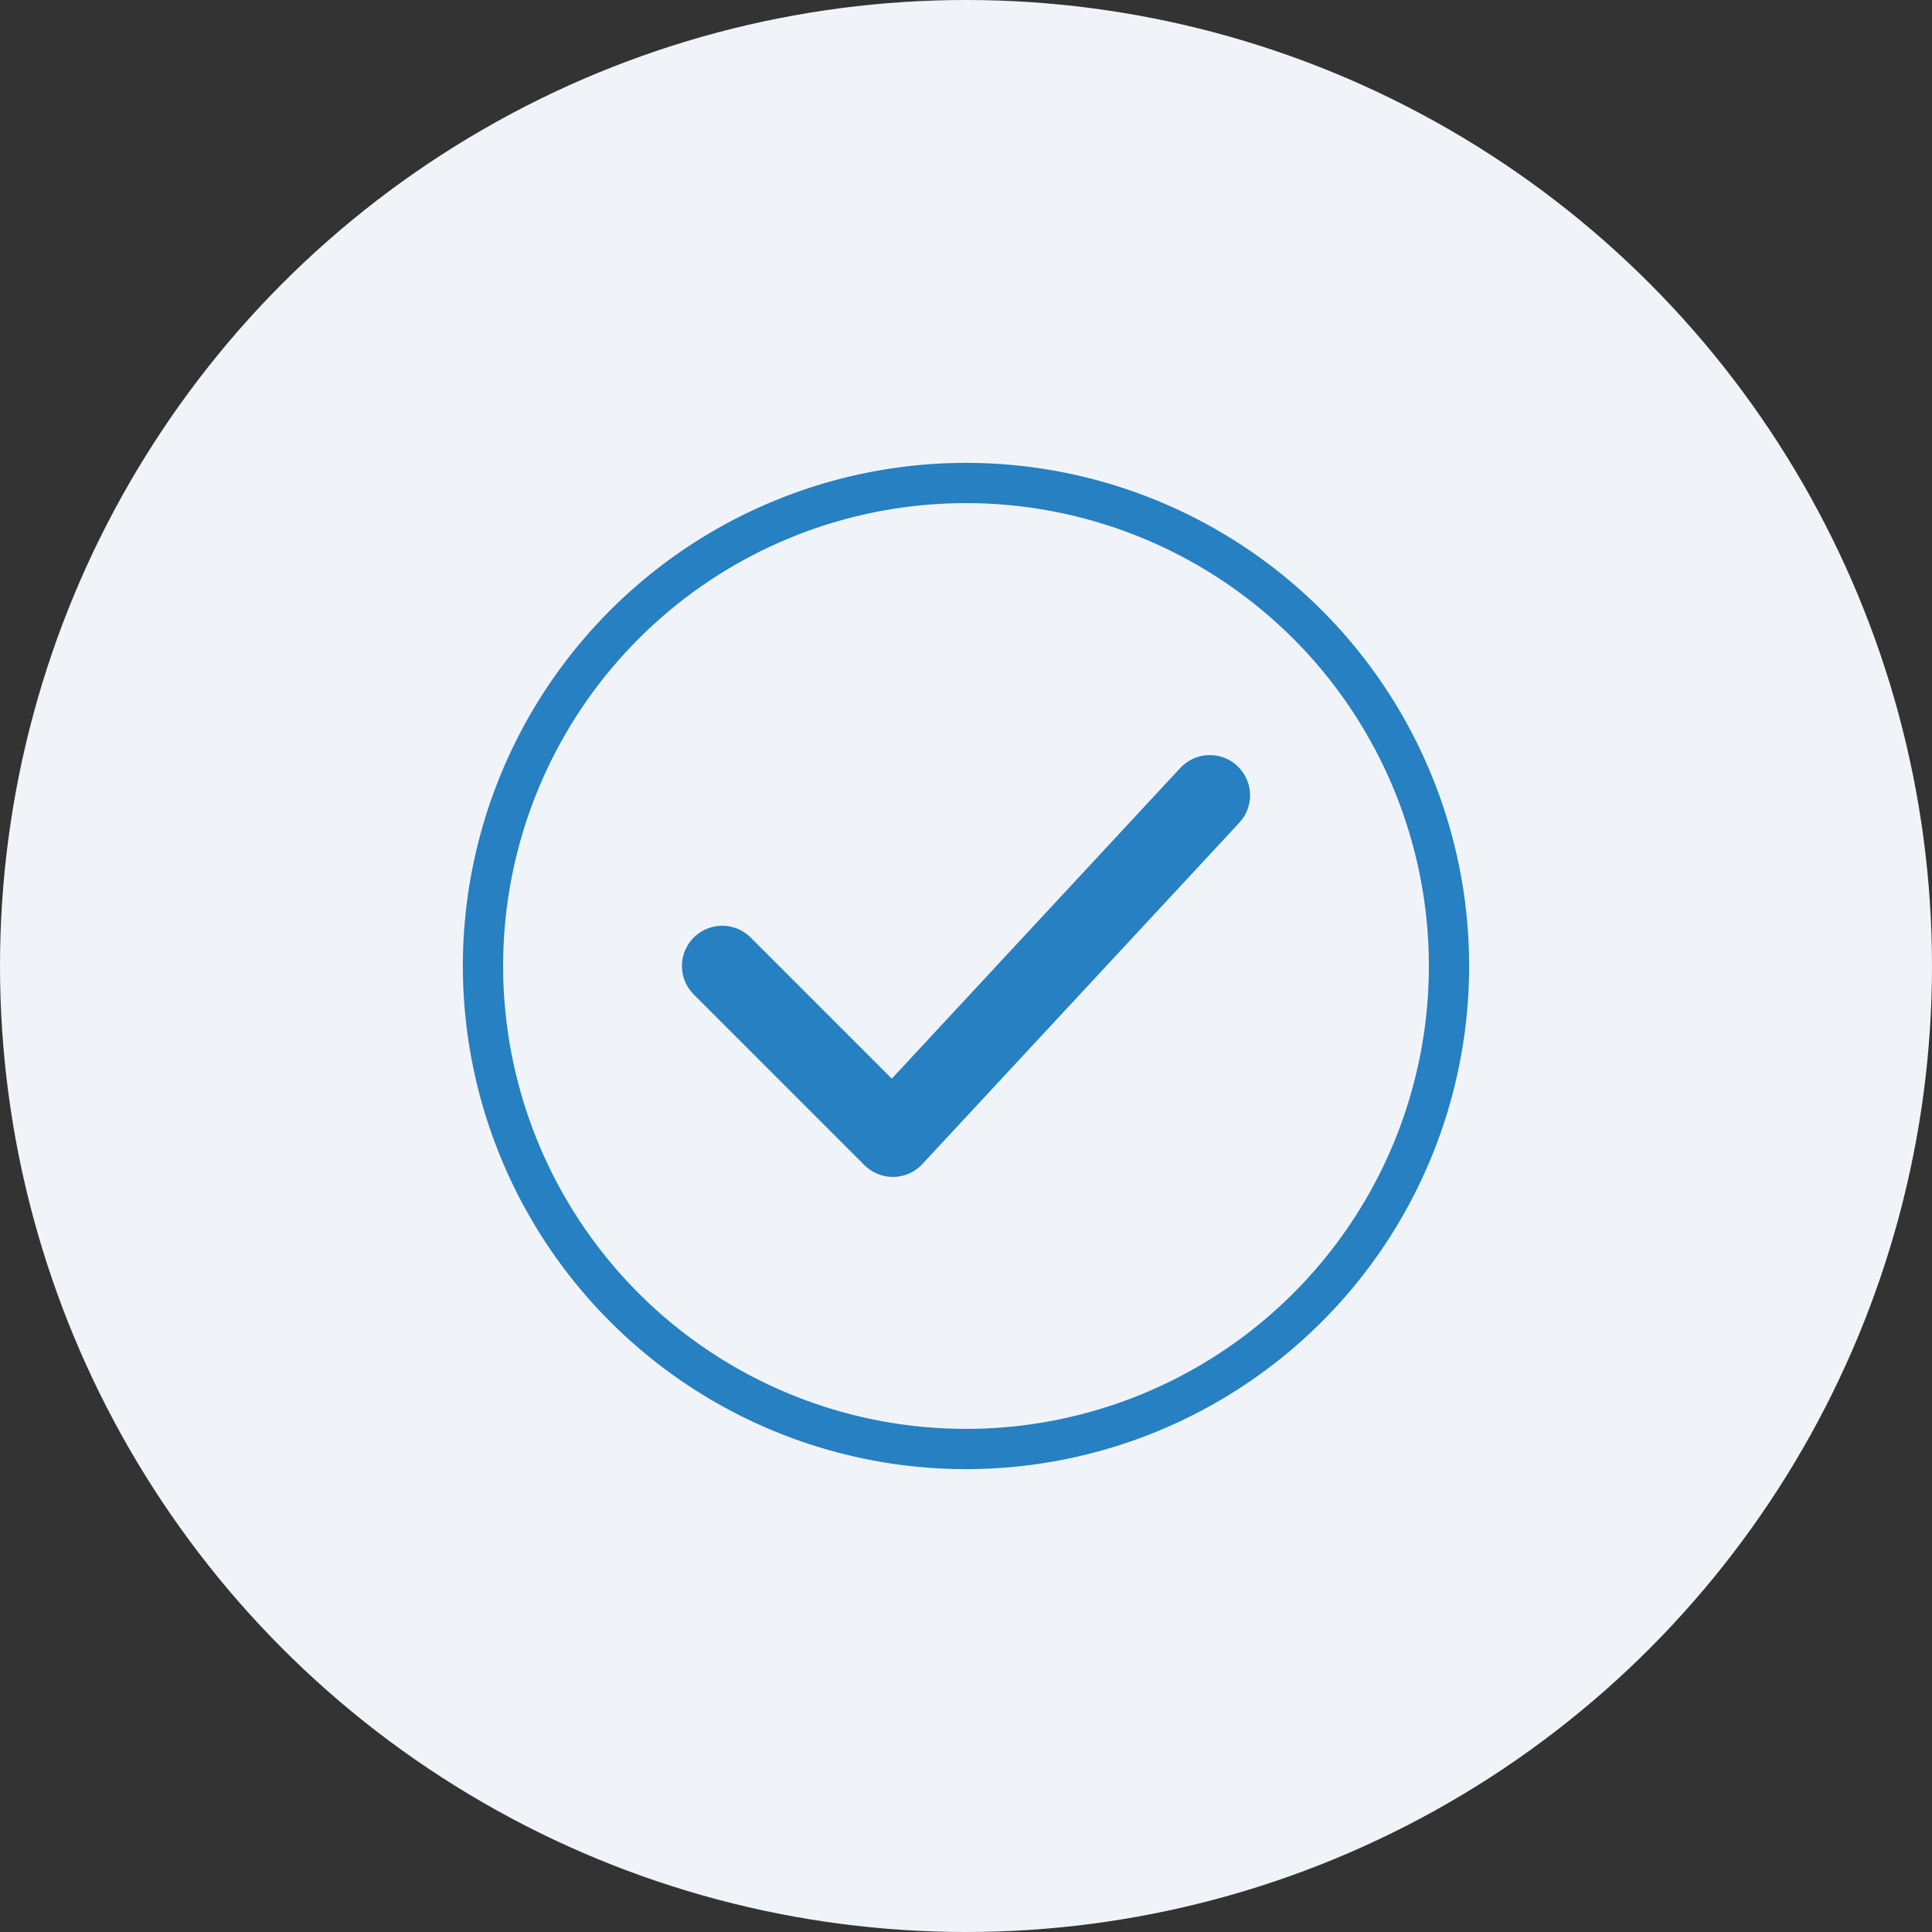 <svg xmlns="http://www.w3.org/2000/svg" width="48" height="48"><rect width="100%" height="100%" fill="#333333" stroke="none"/><g transform="translate(-1700 -1129)"><circle cx="24" cy="24" r="24" transform="translate(1700 1129)" fill="#f0f4f8"/><g fill="none" stroke="#2680c2" stroke-linecap="round" stroke-linejoin="round" stroke-miterlimit="10"><path d="M1724 1165a12 12 0 1 0-12-12 12 12 0 0 0 12 12Z"/><path d="m1717.943 1153 4.24 4.24 7.874-8.48" stroke-width="2"/></g></g></svg>